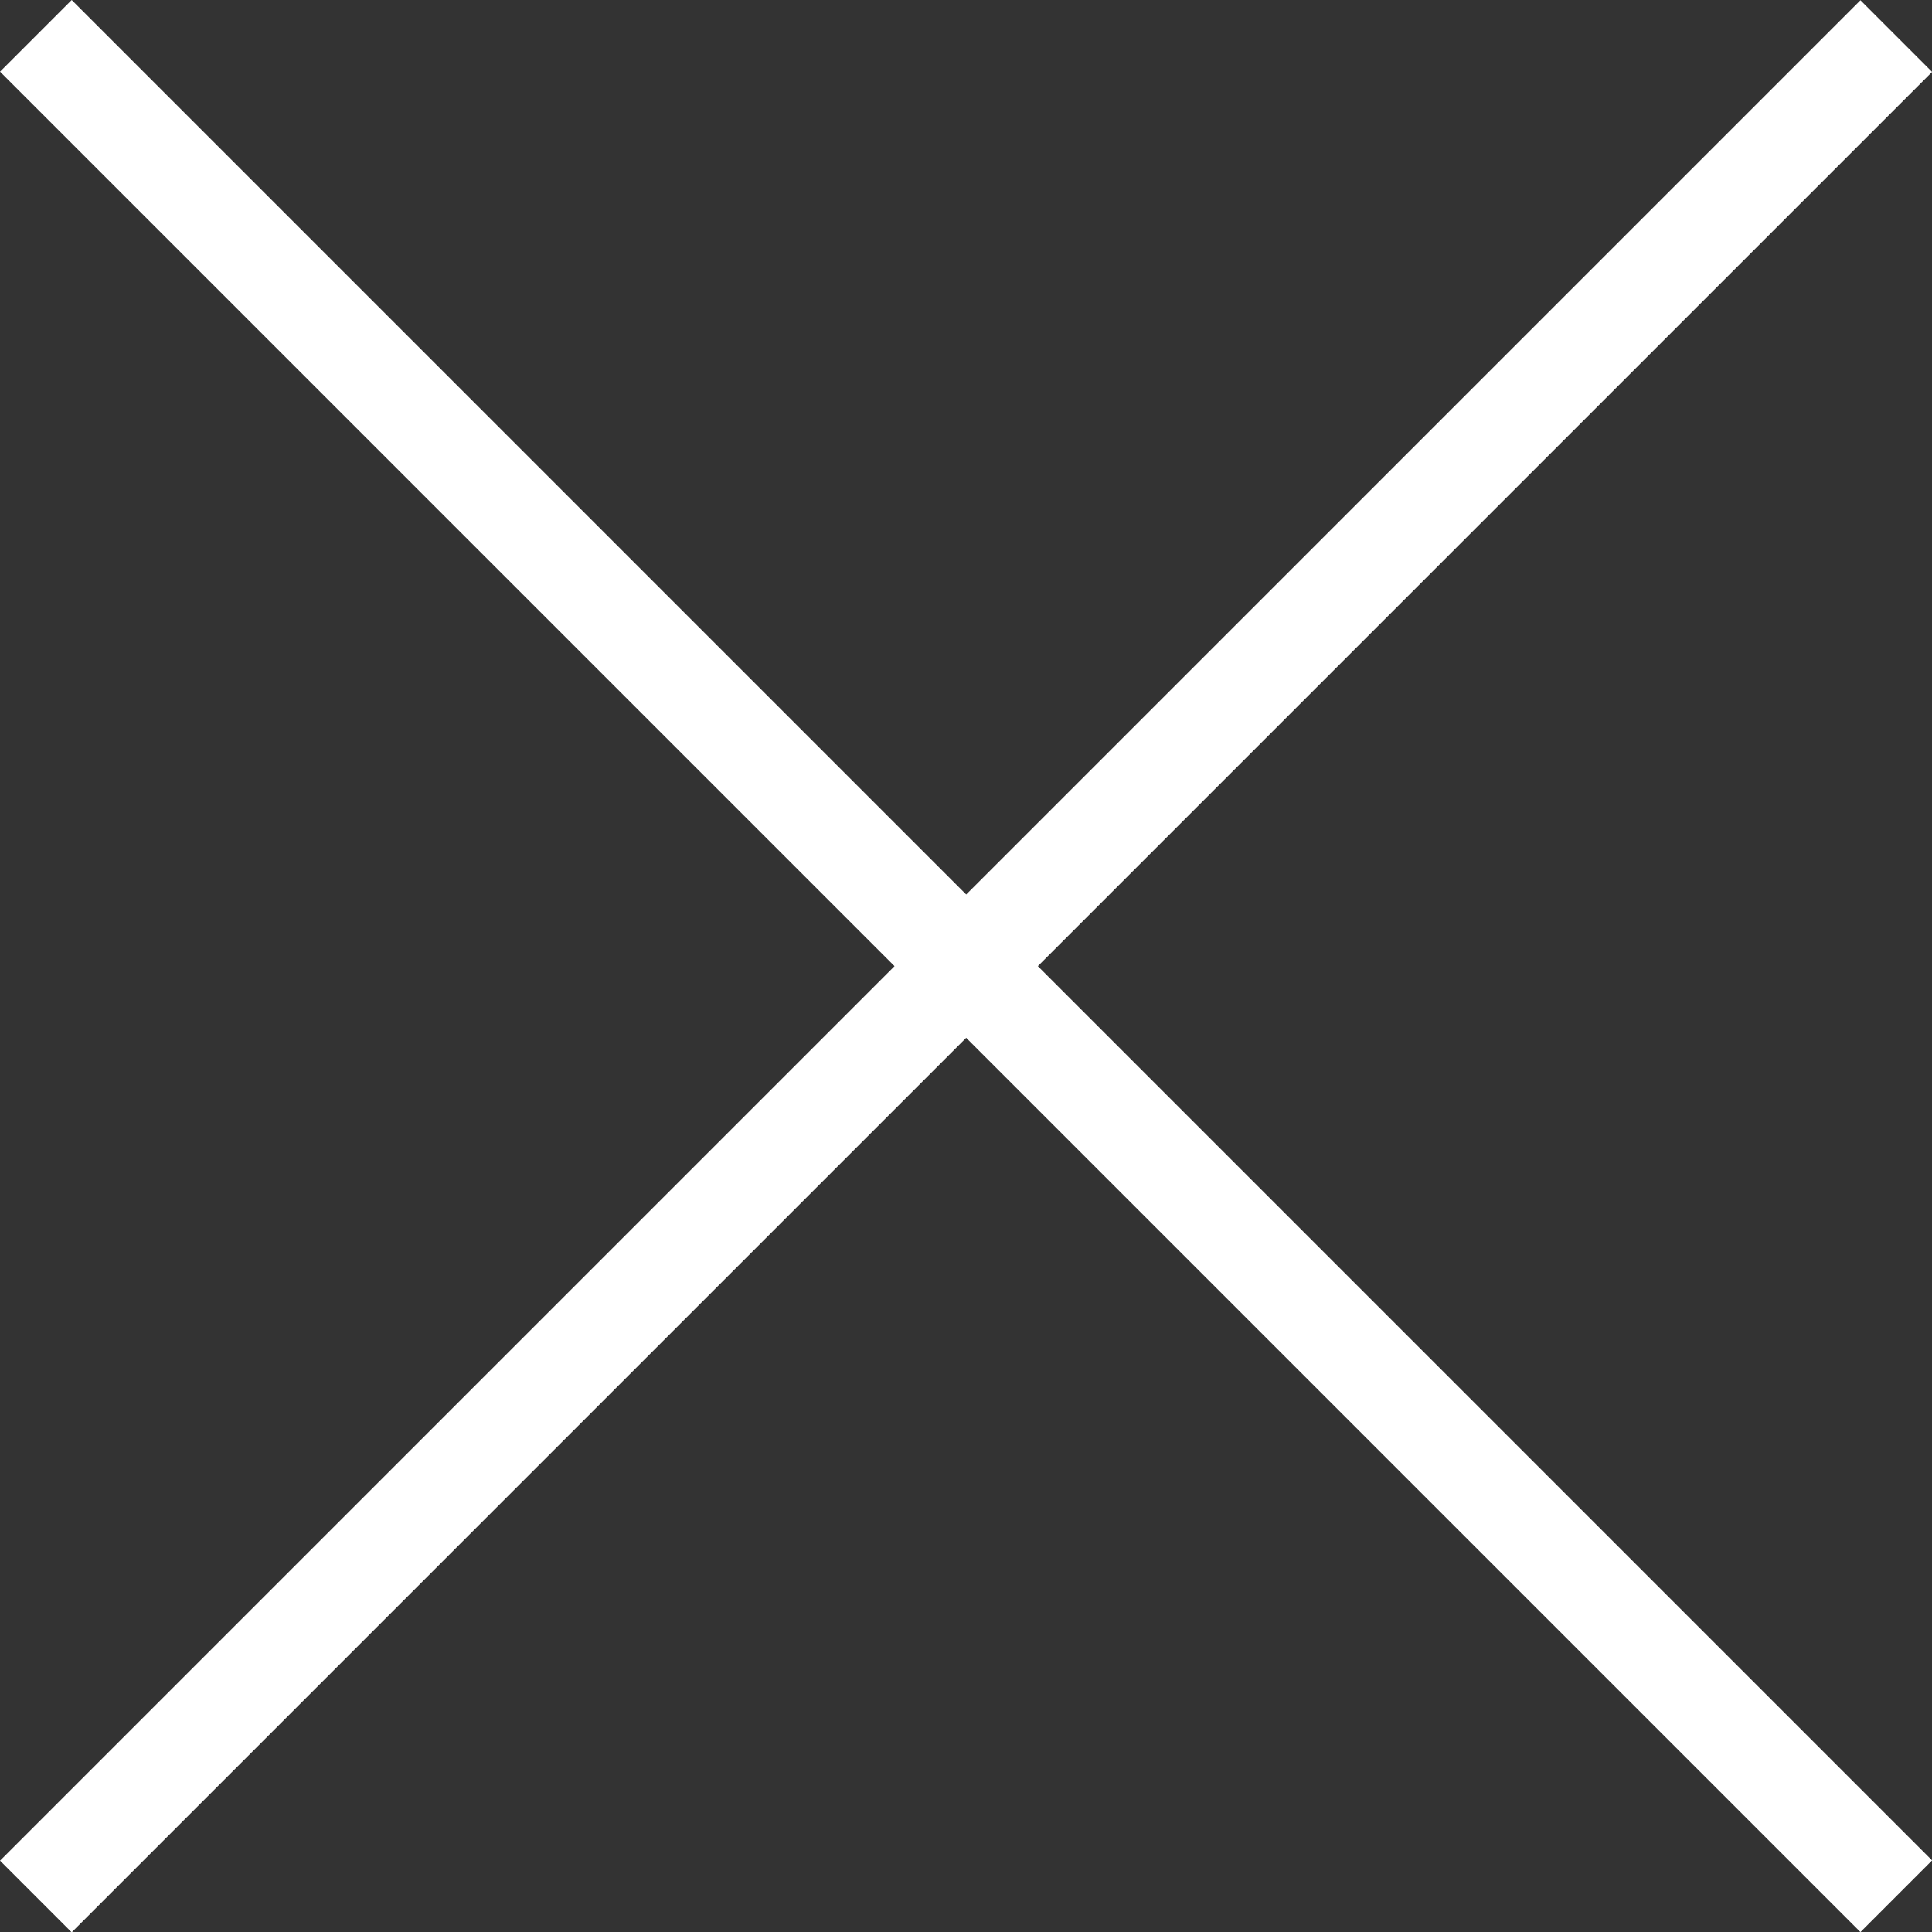 <?xml version="1.0" encoding="UTF-8"?><svg id="Ebene_2" xmlns="http://www.w3.org/2000/svg" viewBox="0 0 56.05 56.05"><rect x="0" y="0" width="56.05" height="56.05" fill="#333333" stroke="none"/><defs><style>.cls-1{fill:#fff;}</style></defs><g id="Ebene_1-2"><g id="Gruppe_143"><g id="Linie_2"><rect class="cls-1" x="-10.14" y="26.56" width="76.33" height="2.94" transform="translate(-11.61 28.03) rotate(-45)"/></g><g id="Linie_3"><rect class="cls-1" x="26.56" y="-10.14" width="2.94" height="76.33" transform="translate(-11.61 28.03) rotate(-45)"/></g></g></g></svg>
